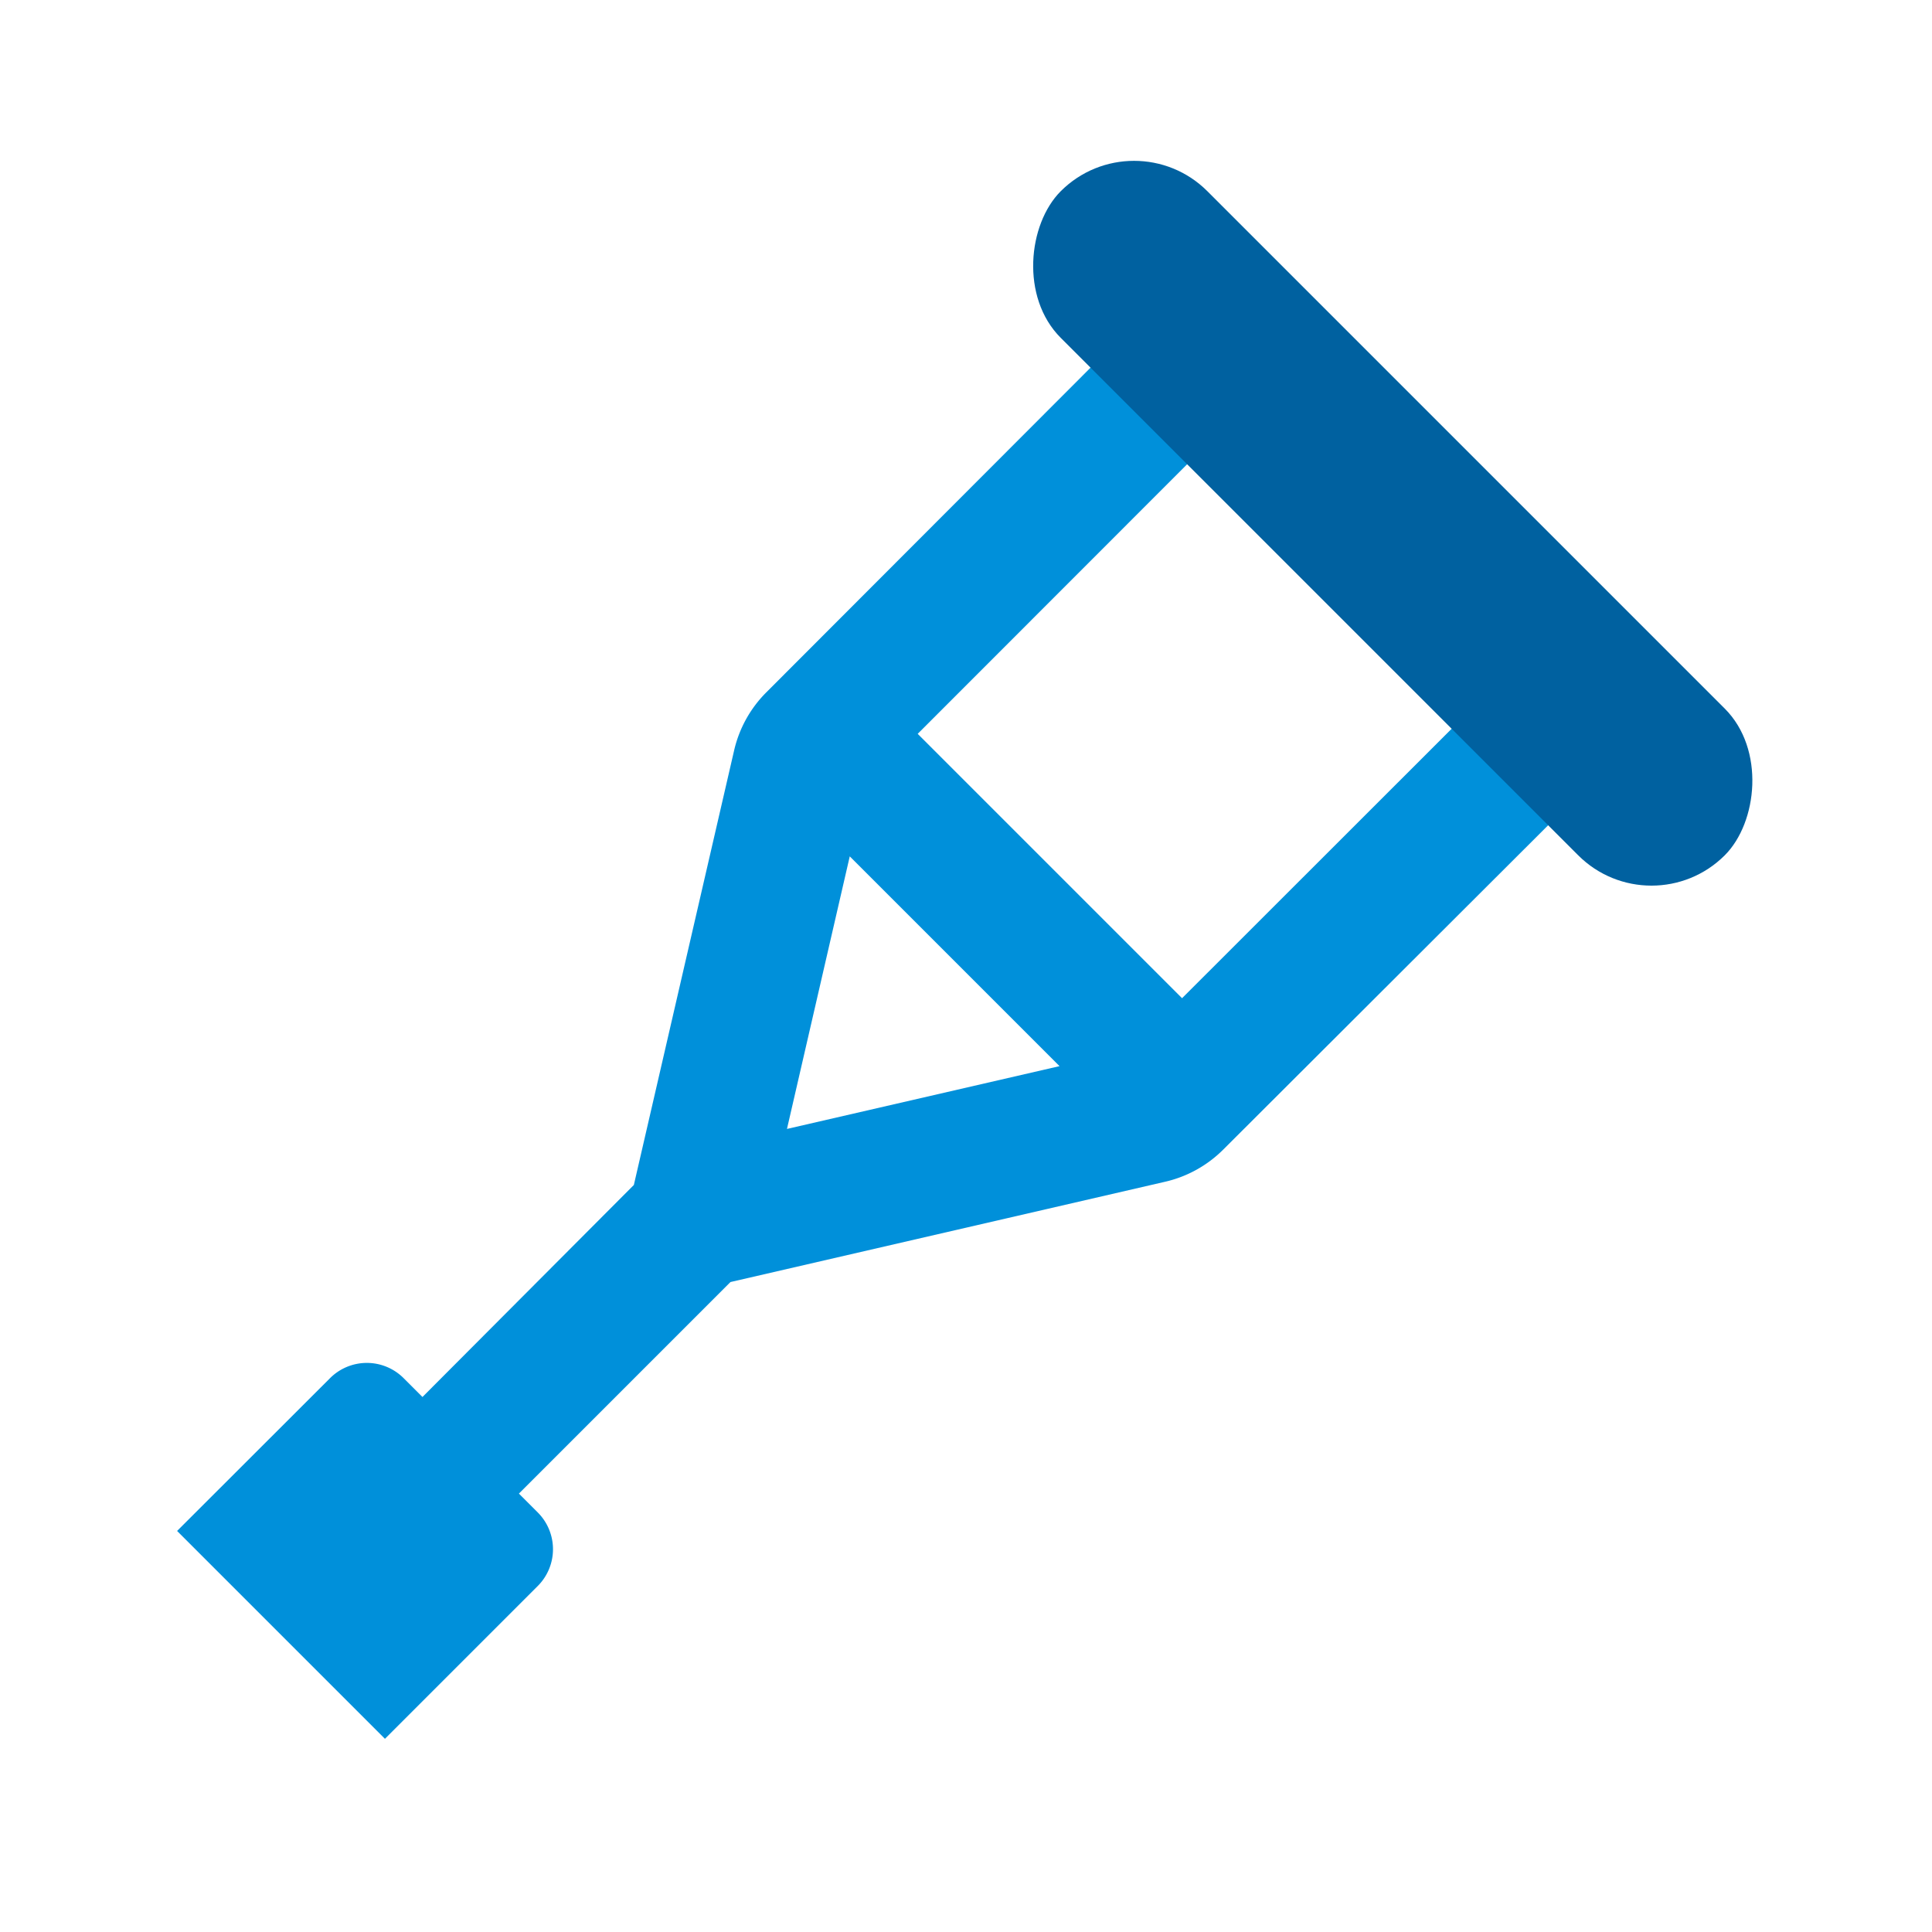 <svg id="Icon" xmlns="http://www.w3.org/2000/svg" xmlns:xlink="http://www.w3.org/1999/xlink" width="120" height="120" viewBox="0 0 120 120"><defs><style>.cls-1{fill:none;}.cls-2{clip-path:url(#clip-path);}.cls-3,.cls-7{opacity:0;}.cls-4,.cls-7{fill:#fff;}.cls-5{fill:#0090da;}.cls-6{fill:#0061a0;}</style><clipPath id="clip-path"><rect class="cls-1" width="120" height="120"/></clipPath></defs><title>hr_Workmans-Compensation_≤120p</title><g id="_120p_Dimensions" data-name="120p Dimensions"><g class="cls-2"><g class="cls-2"><g class="cls-2"><g class="cls-3"><g class="cls-2"><rect class="cls-4" width="120" height="120"/></g></g></g></g></g></g><g id="_Group_" data-name="&lt;Group&gt;"><path class="cls-5" d="M91.71,43.72,73.42,62,57,45.58,75.28,27.29l-6-6L47.6,43a7.47,7.47,0,0,0-2,3.6l-6.23,27L26.24,86.77,25.07,85.6a3.23,3.23,0,0,0-4.57,0L11,95.09,23.91,108l9.49-9.49a3.23,3.23,0,0,0,0-4.57l-1.17-1.17L45.37,79.63l27-6.23a7.47,7.47,0,0,0,3.61-2L97.71,49.71Zm-25.9,22.5-16.93,3.9,3.9-16.93Z"/><rect class="cls-6" x="57.34" y="26.06" width="58.33" height="12.88" rx="6.44" ry="6.44" transform="translate(48.32 -51.65) rotate(45)"/></g><rect class="cls-7" width="120" height="120"/></svg>
